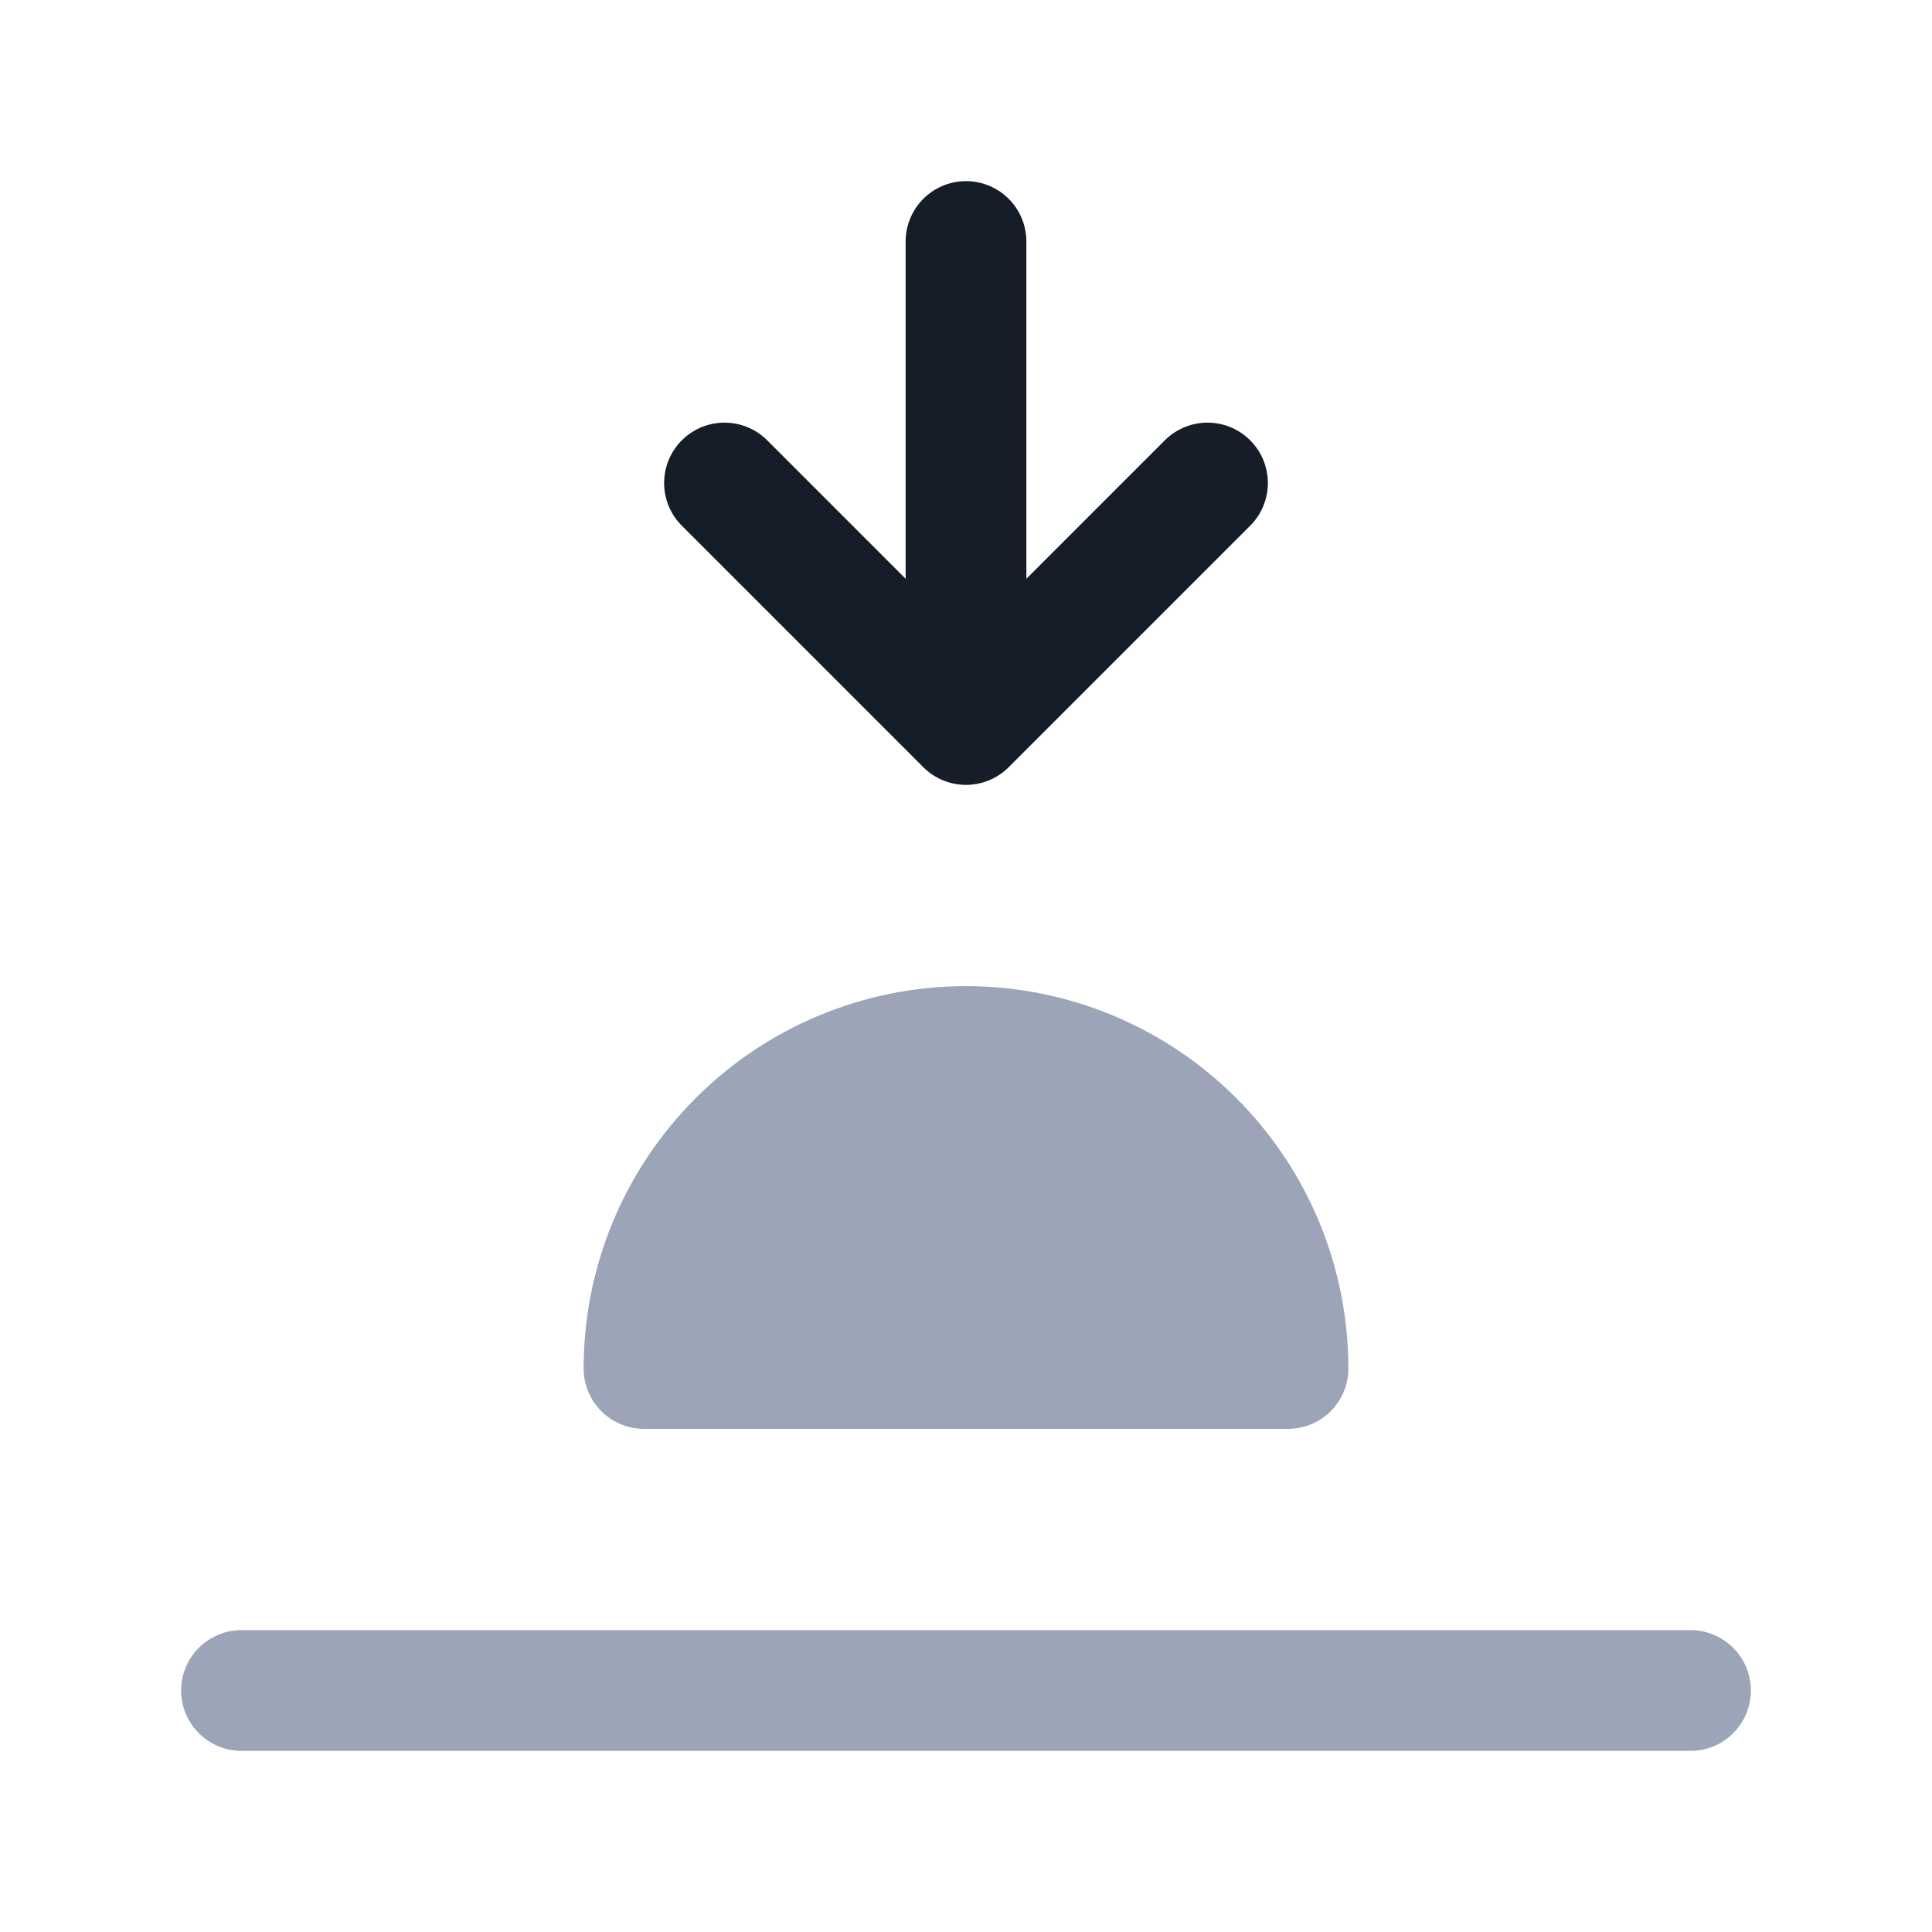 <svg width="24" height="24" viewBox="0 0 24 24" fill="none" xmlns="http://www.w3.org/2000/svg">
<g clip-path="url(#clip0_1588_29995)">
<path d="M8 17C8 15.939 8.421 14.922 9.172 14.172C9.922 13.421 10.939 13 12 13C13.061 13 14.078 13.421 14.828 14.172C15.579 14.922 16 15.939 16 17" fill="#9BA5B7"/>
<path d="M8 17C8 15.939 8.421 14.922 9.172 14.172C9.922 13.421 10.939 13 12 13C13.061 13 14.078 13.421 14.828 14.172C15.579 14.922 16 15.939 16 17H8Z" stroke="#9BA5B7" stroke-width="1.5" stroke-linecap="round" stroke-linejoin="round"/>
<path d="M3 21H21" stroke="#9BA5B7" stroke-width="1.5" stroke-linecap="round" stroke-linejoin="round"/>
<path d="M12 3V9M12 9L15 6M12 9L9 6" stroke="#151E28" stroke-width="1.5" stroke-linecap="round" stroke-linejoin="round"/>
</g>
<defs>
<clipPath id="clip0_1588_29995">
<rect width="24" height="24" fill="white"/>
</clipPath>
</defs>
</svg>
